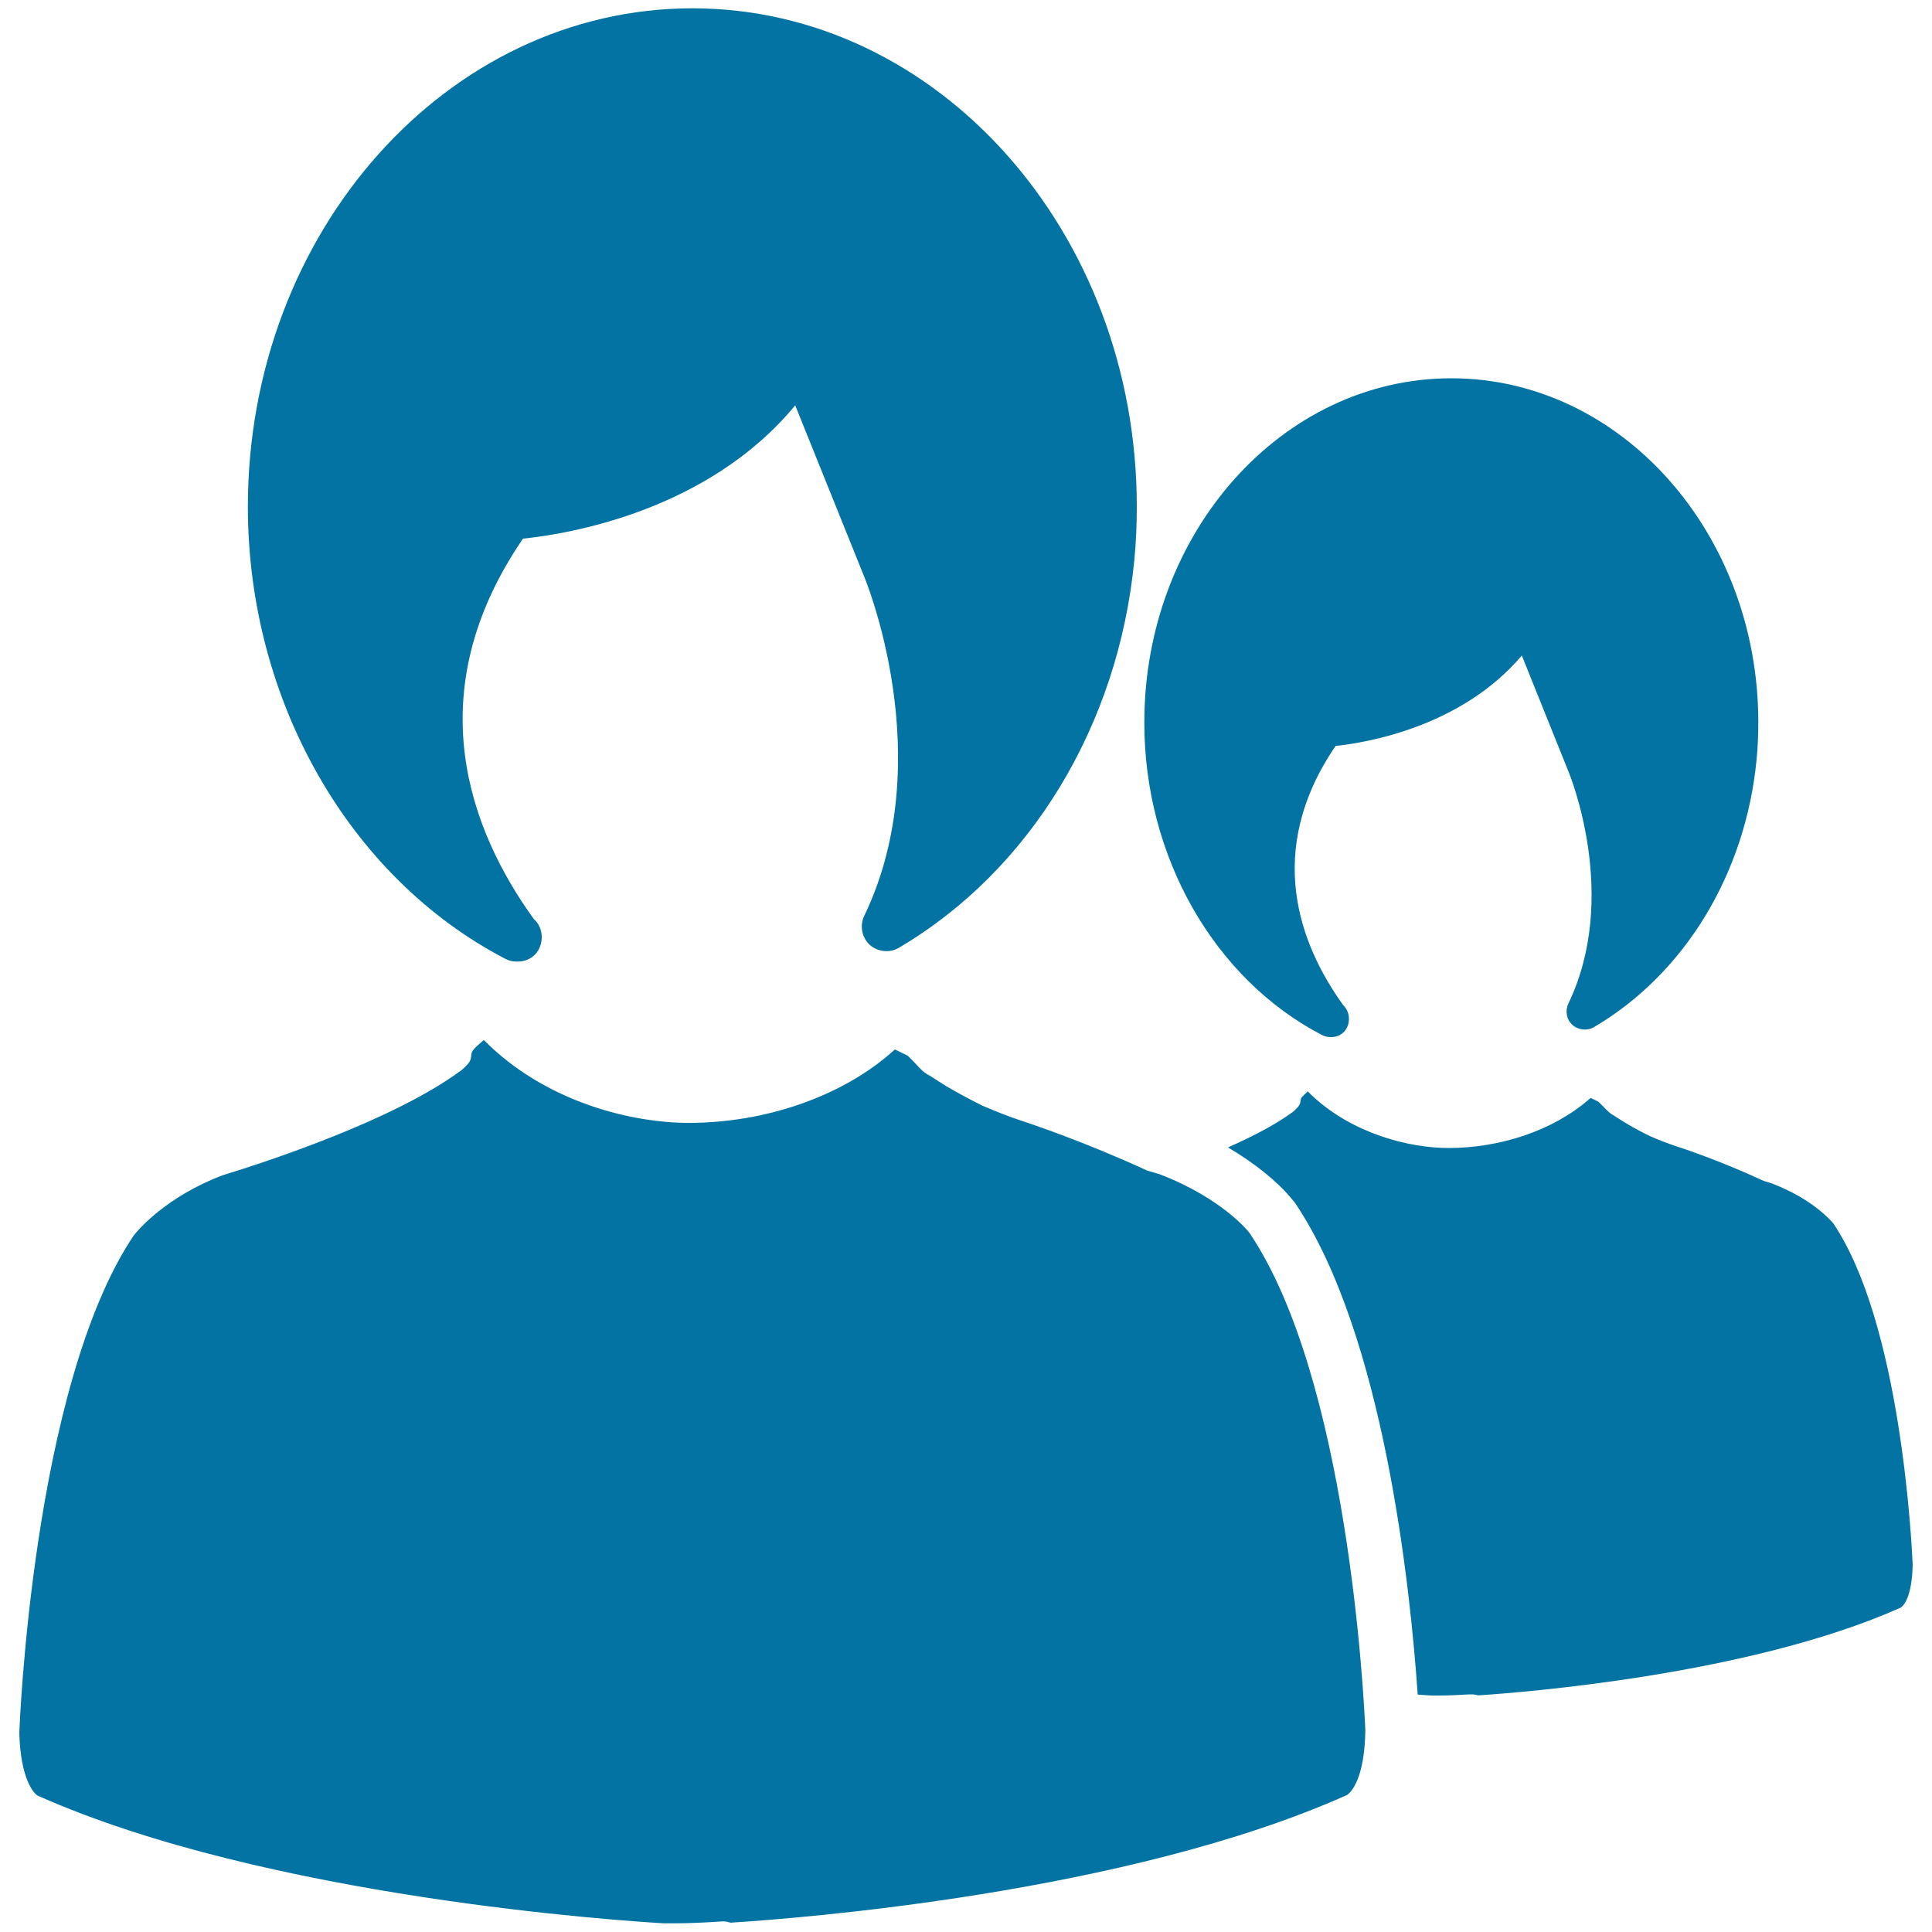 <svg xmlns="http://www.w3.org/2000/svg" viewBox="0 0 1000 1000" style="fill:#0273a2">
<title>Two Women On Line SVG icon</title>
<g><g><g><path d="M261.6,496.3c1.8,1,3.8,1.4,5.9,1.4h0l0.5,0h0c3.6,0,6.8-1.4,9.1-3.8c2.1-2.3,3.3-5.5,3.3-8.9c0-3.7-1.6-7.2-4.1-9.3c-32.9-45.6-60.5-116.7-5.6-196.9c23.2-2.4,95.6-14.1,140.9-69l35.6,88.4c0.4,0.9,39.4,94.3,0.1,175.9c-2.4,5-1.2,11.1,2.8,14.9c4.1,3.7,10.4,4.4,15.1,1.6c68.1-40.1,113.6-115.1,121.9-200.5c0.9-9.1,1.3-18.5,1.3-27.9c0-142.2-103.2-257.9-230-257.9C231.5,4.3,128.3,120,128.3,262.3C128.3,362.3,180.6,454.2,261.6,496.3z"/></g><g><path d="M250.4,538.3l3.3,3.2c31.1,29.3,73.5,39.7,102.8,39.7c39.3,0,78.2-13.4,104.2-35.8l2.5-2.2l6.6,3.2c1.8,1.8,3.3,3.2,4.4,4.5c2.3,2.5,4.2,4.5,7.1,5.9l8.3,5.3c5.6,3.3,11.7,6.6,18.9,10.2c7.3,3.1,13.3,5.5,19.6,7.6c5.3,1.7,33.6,11.2,65.7,26l6.2,1.8c33.2,12.7,46.7,30.4,46.7,30.4c50.8,75.3,59.2,239.2,60,257.5c-0.4,25.6-7.6,32.2-9.5,33.5c-114,51-284.9,63.9-318,66l-0.9,0.1l-0.9-0.2c-1.1-0.4-2.3-0.5-3.7-0.5l0,0l-1.1,0.1c-9.3,0.6-16.8,0.9-23.5,0.9l-5.5,0c-20.7-1.2-205-13.2-323.7-65.9c-2.4-0.9-9.3-9-9.9-32.5c0-1.7,6.7-179.5,59.2-257.6c2.6-3.3,17-20.1,45.8-31.1c25.4-7.8,88.3-28.7,122.5-53.5c1.5-0.9,3.1-2.5,4.4-3.9c1.8-1.9,1.9-3.5,2-4.7c0.1-1.2,0.2-2.3,3-4.9L250.4,538.3z M635.6,593.9c14-6.2,24.9-12.1,32.9-17.9c1-0.6,2.1-1.7,3.1-2.8c1.4-1.5,1.5-2.8,1.6-3.6c0-0.8,0.1-1.3,1.9-3l1.8-1.7l1.8,1.8c21.5,20.3,50.9,27.5,71.1,27.5c27.2,0,54.2-9.3,72.2-24.8l1.3-1.1l4,1.9c1.2,1.2,2.2,2.2,3,3c1.6,1.7,3,3.1,5,4.2l5.7,3.6c3.8,2.3,8,4.6,13.1,7.1c5.1,2.2,9.3,3.8,13.5,5.2c2.3,0.7,22.4,7.3,45.2,17.9l4.2,1.3c21.5,8.2,30.9,19.6,31.9,20.7c34.9,51.8,40.5,164.1,41.1,176.6c-0.3,17.2-5,21.6-6.2,22.3c-77.9,34.8-195.6,43.9-218.4,45.4l-0.5,0l-0.6-0.2c-0.9-0.2-1.7-0.3-2.7-0.3h-0.1l-0.8,0c-6.5,0.4-11.5,0.6-16.1,0.6h-3.7c-1.4-0.1-3.8-0.2-7.1-0.5c-3.8-55.3-17.5-186.2-63.5-254.5l-1.9-2.3C661.2,611.6,649.4,602,635.6,593.9z"/></g><g><path d="M684.2,535.7c1.4,0.7,2.8,1.1,4.4,1.1l0.4,0c2.7,0,5.1-1,6.8-2.9c1.6-1.7,2.4-4.1,2.4-6.6c0-2.8-1.1-5.2-3-7.1c-22.4-31.1-41.1-79.6-3.9-134.1c16.2-1.7,65.1-9.9,96.4-46.8l24,59.7c1.1,2.6,26.6,65.3,0.1,120.4c-1.8,3.8-1,8.3,2.1,11.1c3,2.7,7.7,3.2,11.2,1.1c46.9-27.6,78.4-79.4,84.1-138.4c0.6-6.2,0.9-12.7,0.9-19.3c0-98.2-71.3-178.1-158.9-178.1c-87.6,0-158.9,79.9-158.9,178.1C592.2,443.2,628.3,506.6,684.2,535.7z"/></g></g></g>
</svg>